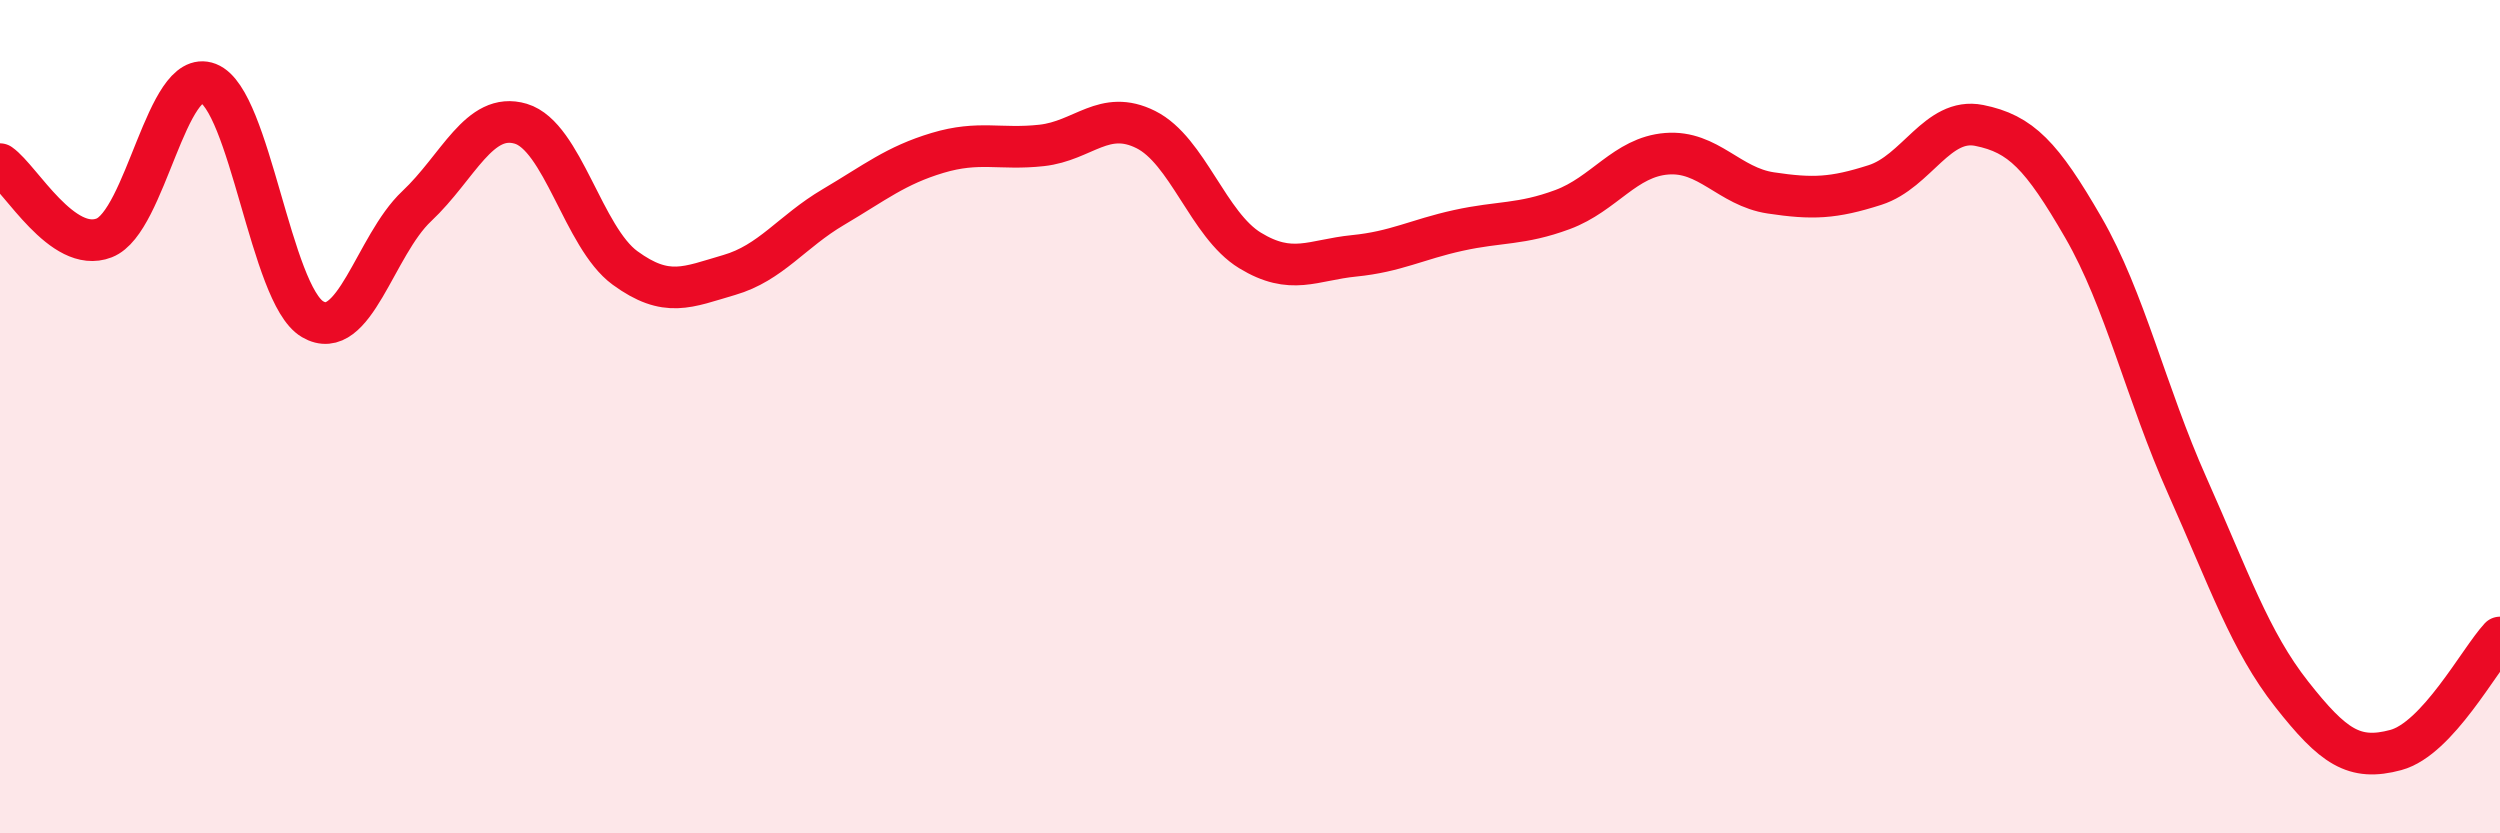 
    <svg width="60" height="20" viewBox="0 0 60 20" xmlns="http://www.w3.org/2000/svg">
      <path
        d="M 0,3.94 C 0.5,4.29 1.5,6.1 2.5,5.71 C 3.5,5.32 4,1.61 5,2 C 6,2.39 6.5,7.07 7.5,7.66 C 8.5,8.25 9,5.89 10,4.95 C 11,4.01 11.5,2.67 12.5,2.97 C 13.5,3.27 14,5.7 15,6.43 C 16,7.16 16.5,6.89 17.5,6.6 C 18.5,6.31 19,5.56 20,4.97 C 21,4.38 21.5,3.97 22.5,3.67 C 23.5,3.37 24,3.6 25,3.49 C 26,3.38 26.5,2.61 27.5,3.11 C 28.5,3.61 29,5.4 30,6.01 C 31,6.62 31.5,6.24 32.5,6.14 C 33.5,6.04 34,5.75 35,5.53 C 36,5.31 36.5,5.4 37.5,5.03 C 38.5,4.66 39,3.77 40,3.69 C 41,3.61 41.5,4.48 42.5,4.63 C 43.5,4.78 44,4.76 45,4.44 C 46,4.12 46.5,2.81 47.5,3.01 C 48.5,3.21 49,3.73 50,5.46 C 51,7.19 51.5,9.43 52.5,11.67 C 53.5,13.91 54,15.39 55,16.66 C 56,17.93 56.5,18.27 57.5,18 C 58.5,17.73 59.5,15.84 60,15.3L60 20L0 20Z"
        fill="#EB0A25"
        opacity="0.1"
        stroke-linecap="round"
        stroke-linejoin="round"
      />
      <path
        d="M 0,3.94 C 0.5,4.29 1.5,6.1 2.5,5.71 C 3.5,5.32 4,1.61 5,2 C 6,2.39 6.5,7.07 7.5,7.66 C 8.5,8.25 9,5.89 10,4.95 C 11,4.01 11.5,2.67 12.5,2.97 C 13.5,3.27 14,5.7 15,6.43 C 16,7.16 16.5,6.89 17.5,6.6 C 18.5,6.31 19,5.56 20,4.97 C 21,4.38 21.5,3.97 22.5,3.67 C 23.5,3.37 24,3.6 25,3.49 C 26,3.38 26.5,2.61 27.5,3.11 C 28.5,3.61 29,5.4 30,6.01 C 31,6.62 31.5,6.24 32.5,6.14 C 33.5,6.04 34,5.75 35,5.53 C 36,5.31 36.5,5.4 37.5,5.03 C 38.5,4.66 39,3.77 40,3.69 C 41,3.61 41.5,4.48 42.5,4.63 C 43.5,4.78 44,4.76 45,4.44 C 46,4.12 46.5,2.81 47.5,3.01 C 48.5,3.21 49,3.73 50,5.46 C 51,7.19 51.5,9.43 52.5,11.67 C 53.5,13.91 54,15.39 55,16.66 C 56,17.93 56.5,18.27 57.5,18 C 58.5,17.73 59.5,15.84 60,15.3"
        stroke="#EB0A25"
        stroke-width="1"
        fill="none"
        stroke-linecap="round"
        stroke-linejoin="round"
      />
    </svg>
  